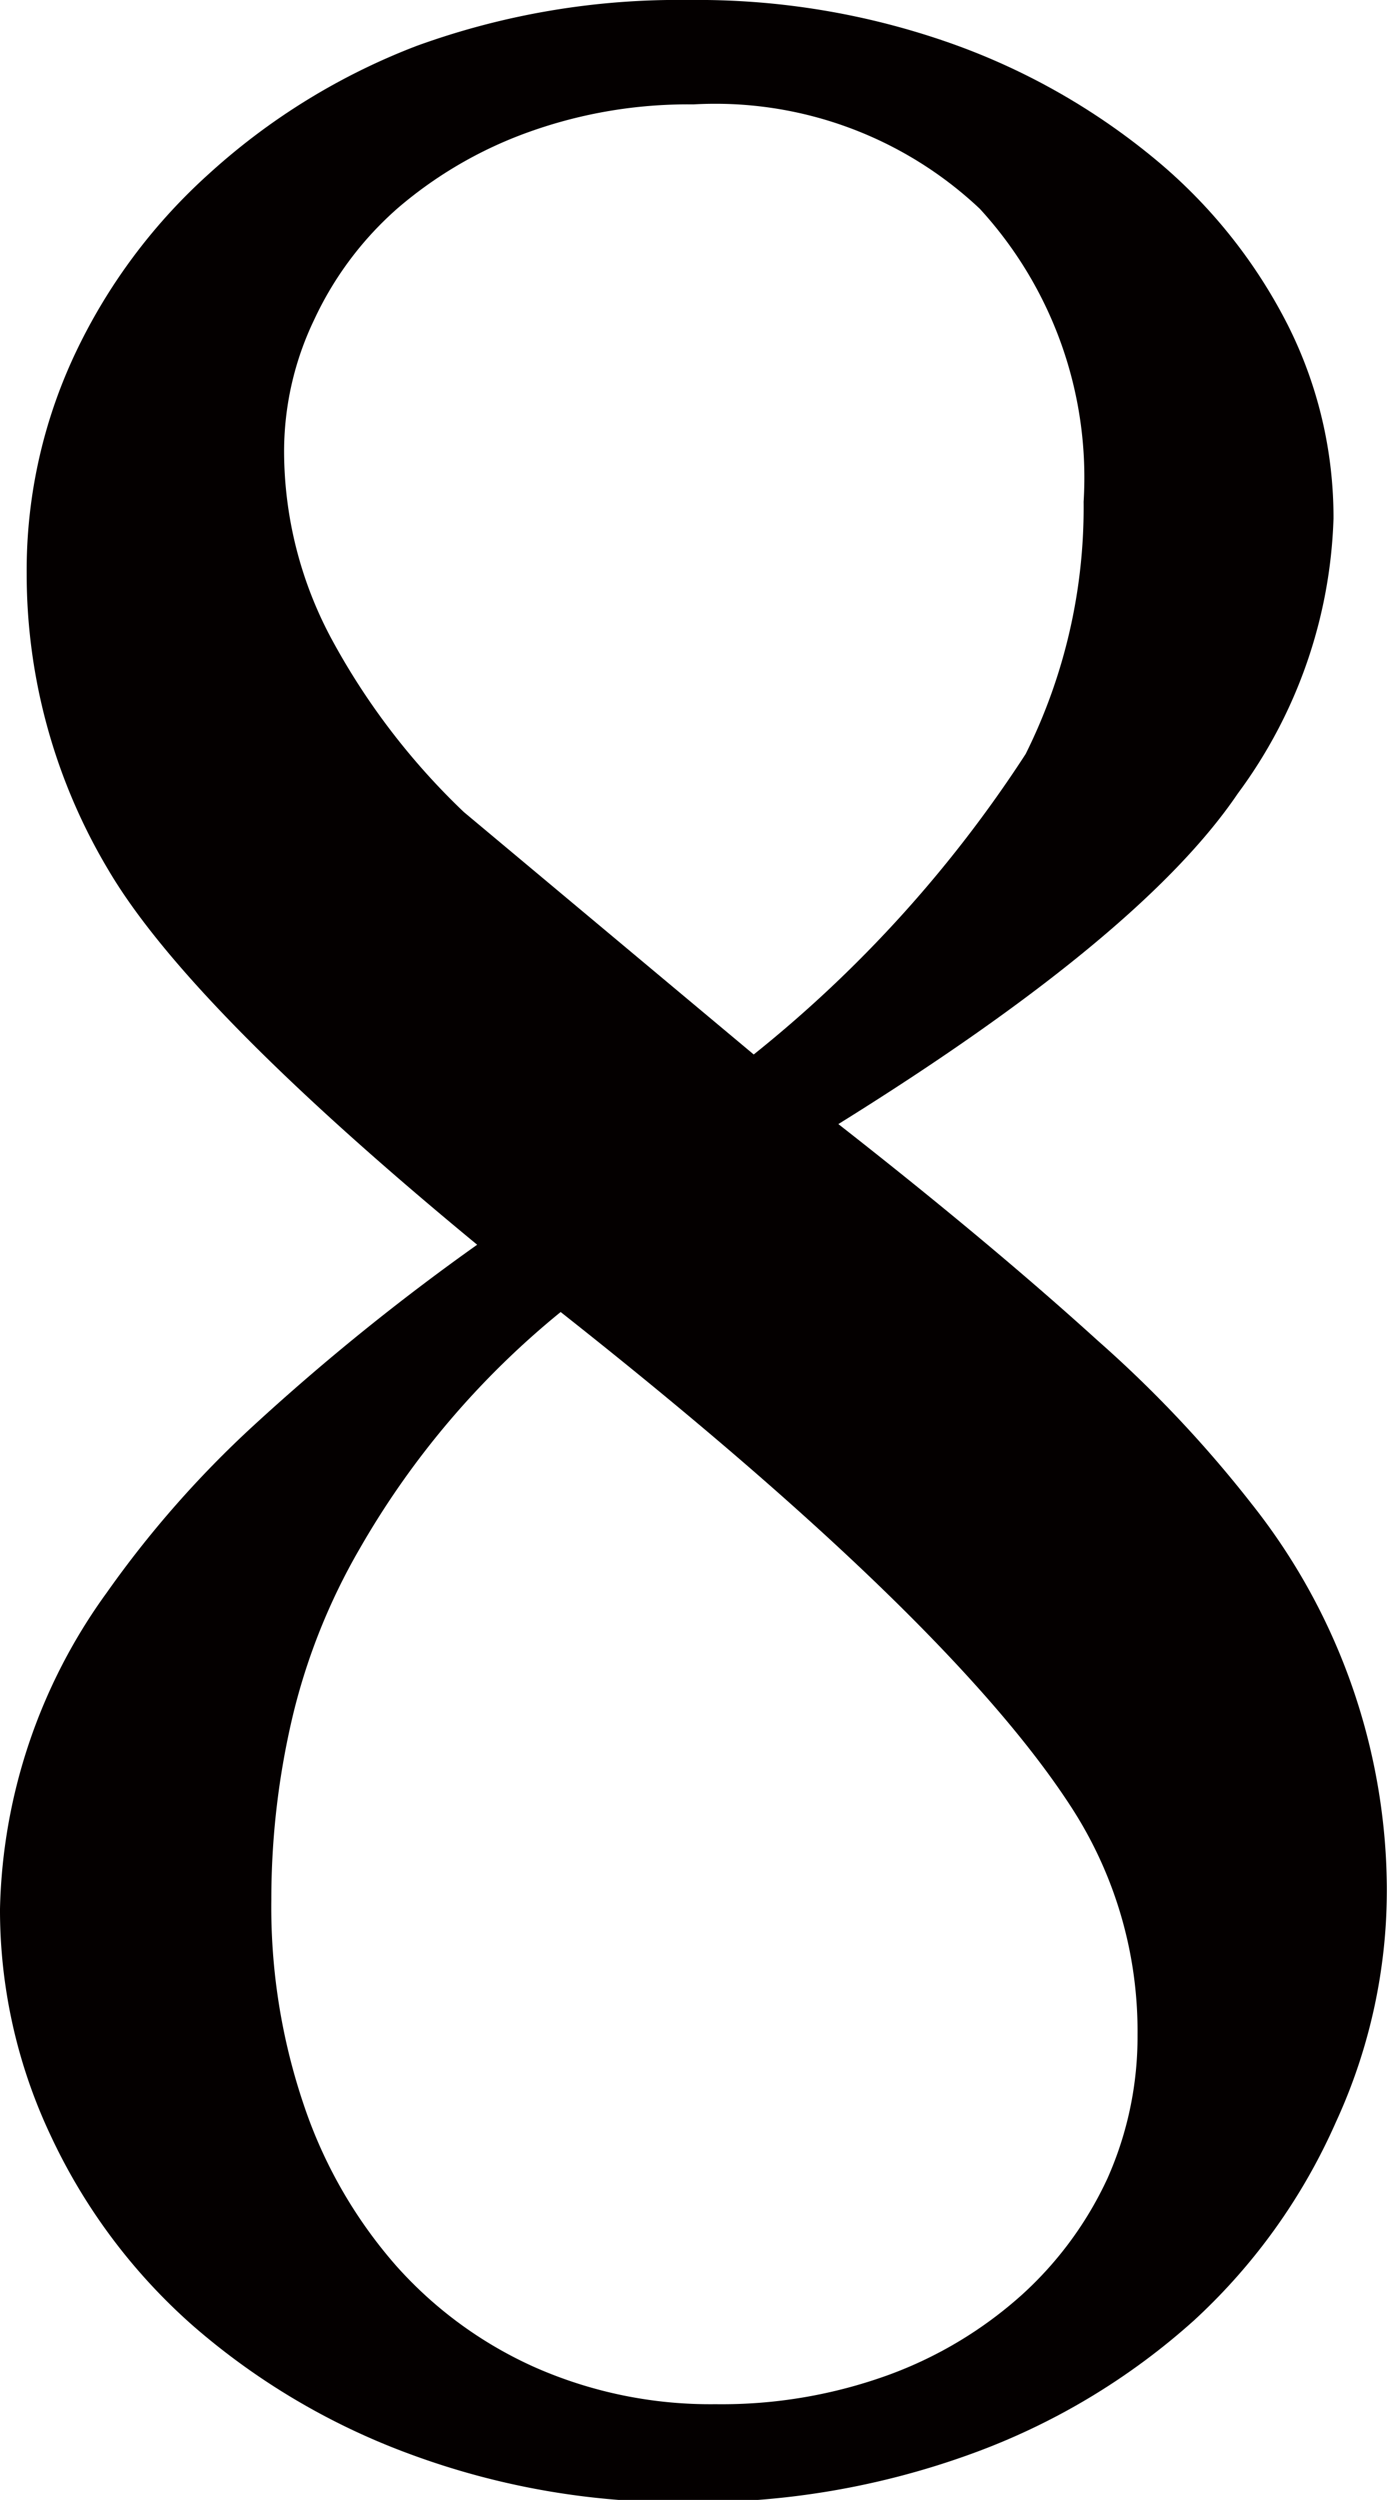 <svg xmlns="http://www.w3.org/2000/svg" viewBox="0 0 23.94 43.1">
	<path isolation="isolate" fill="#040000" d="M8.23,21.46C4.93,18.74,2.8,16.58,1.87,15A9.94,9.94,0,0,1,.46,9.89a8.76,8.76,0,0,1,.83-3.78A9.8,9.8,0,0,1,3.6,3,11.34,11.34,0,0,1,7.19.79,13.23,13.23,0,0,1,11.88,0a13.13,13.13,0,0,1,4.53.75,11.57,11.57,0,0,1,3.52,2A9,9,0,0,1,22.21,5.6,7.37,7.37,0,0,1,23,8.94a8.4,8.4,0,0,1-1.65,4.74c-1.11,1.64-3.4,3.53-6.89,5.7,1.79,1.4,3.28,2.65,4.47,3.73a20.88,20.88,0,0,1,2.66,2.82,10.75,10.75,0,0,1,2.33,6.58,9.56,9.56,0,0,1-.88,4.08A10.28,10.28,0,0,1,20.6,40a11.71,11.71,0,0,1-3.83,2.3,13.88,13.88,0,0,1-4.92.84,13.36,13.36,0,0,1-4.78-.83,12,12,0,0,1-3.75-2.22A10,10,0,0,1,.87,36.81,9.1,9.1,0,0,1,0,32.91a9.63,9.63,0,0,1,1.84-5.45,18,18,0,0,1,2.52-2.87A39.46,39.46,0,0,1,8.23,21.46Zm1.44,1.16a14.64,14.64,0,0,0-3.46,4.07,10.74,10.74,0,0,0-1.16,2.89,13.69,13.69,0,0,0-.37,3.17,10.61,10.61,0,0,0,.57,3.57,8.11,8.11,0,0,0,1.58,2.74,7.05,7.05,0,0,0,2.41,1.76,7.5,7.5,0,0,0,3.1.63,8.43,8.43,0,0,0,3-.51,7.07,7.07,0,0,0,2.29-1.38,6.25,6.25,0,0,0,1.47-2,6,6,0,0,0,.52-2.48,7.09,7.09,0,0,0-1.16-3.95Q16.35,27.89,9.67,22.62ZM13,18.18A21.88,21.88,0,0,0,17.69,13a9.52,9.52,0,0,0,1-4.35,6.85,6.85,0,0,0-1.79-5.05,6.65,6.65,0,0,0-4.94-1.8,8.12,8.12,0,0,0-2.85.48A7.19,7.19,0,0,0,6.87,3.58,5.81,5.81,0,0,0,5.42,5.51,5.25,5.25,0,0,0,4.9,7.8,6.85,6.85,0,0,0,5.71,11,12,12,0,0,0,8,14Z"/>
</svg>